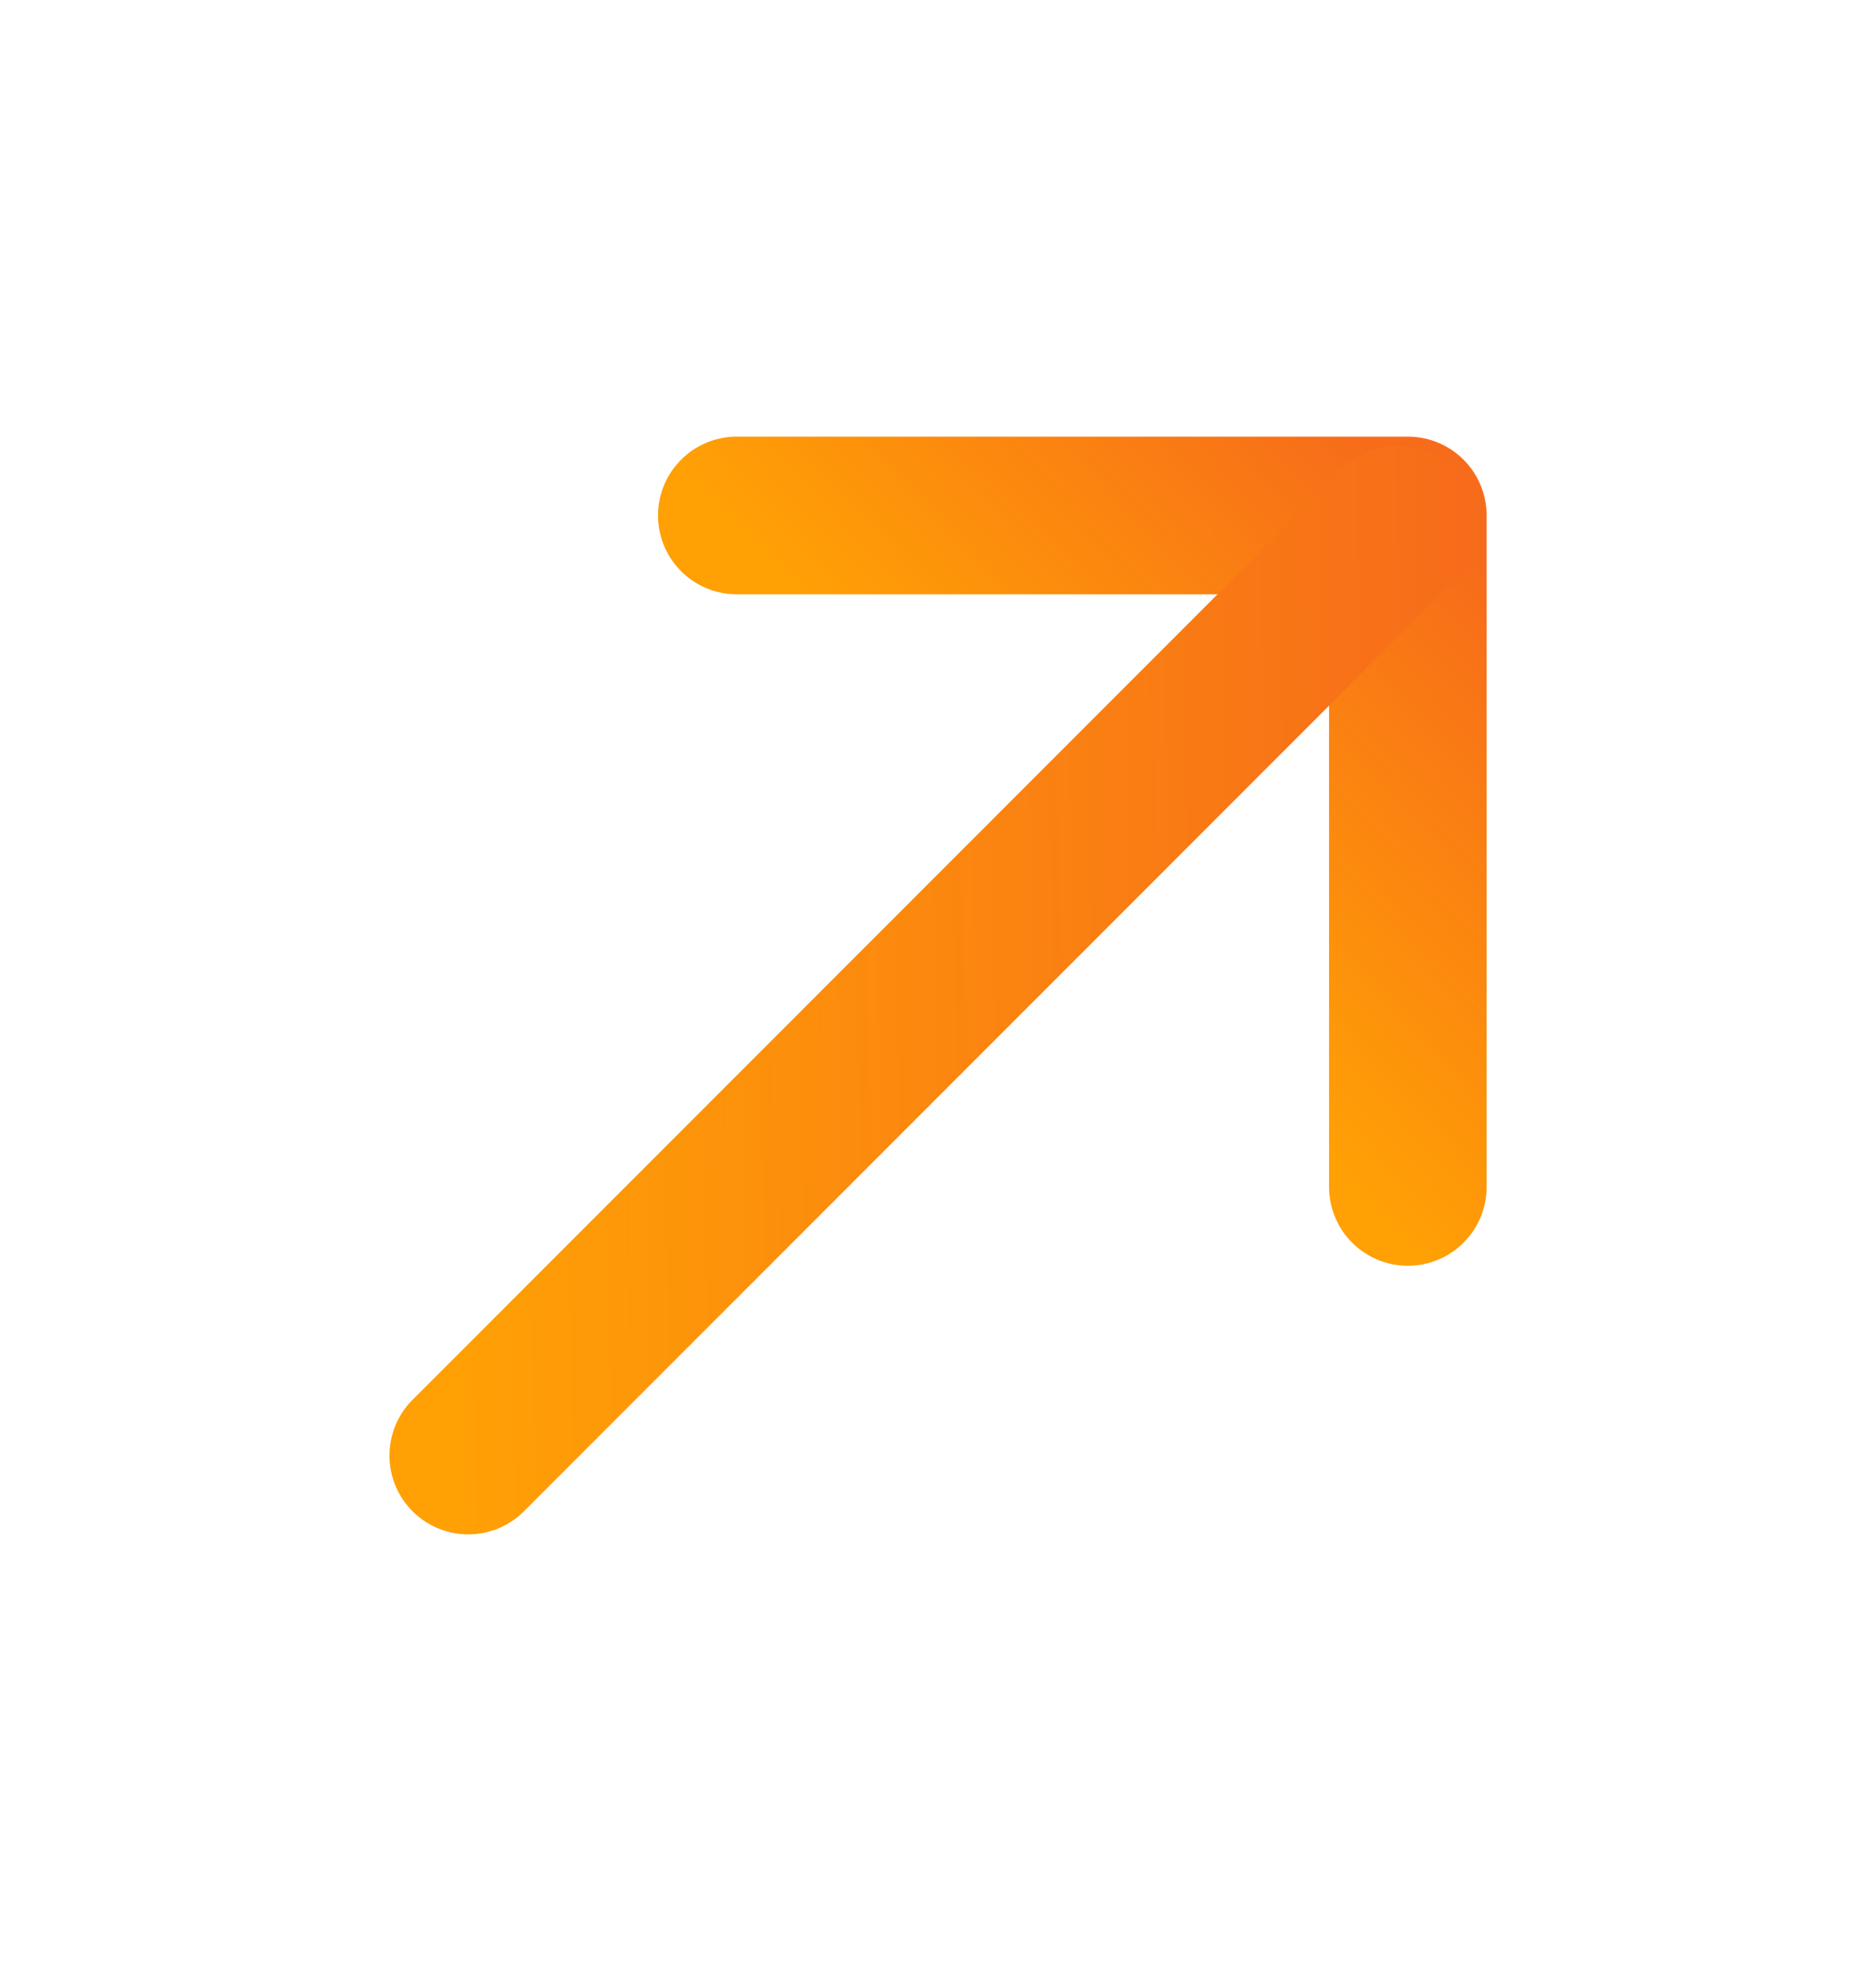 <svg xmlns="http://www.w3.org/2000/svg" width="20" height="21" viewBox="0 0 20 21" fill="none"><path d="M7.855 5.492L15.009 5.492L15.009 12.646" stroke="url(#paint0_linear_4726_18001)" stroke-width="1.68" stroke-miterlimit="10" stroke-linecap="round" stroke-linejoin="round"></path><path d="M4.992 15.508L14.909 5.591" stroke="url(#paint1_linear_4726_18001)" stroke-width="1.68" stroke-miterlimit="10" stroke-linecap="round" stroke-linejoin="round"></path><defs><linearGradient id="paint0_linear_4726_18001" x1="7.909" y1="5.572" x2="11.872" y2="1.871" gradientUnits="userSpaceOnUse"><stop stop-color="#FFA005"></stop><stop offset="1" stop-color="#F76C1A"></stop><stop offset="1" stop-color="#F76C1A"></stop></linearGradient><linearGradient id="paint1_linear_4726_18001" x1="4.963" y1="15.55" x2="15.822" y2="15.319" gradientUnits="userSpaceOnUse"><stop stop-color="#FFA005"></stop><stop offset="1" stop-color="#F76C1A"></stop><stop offset="1" stop-color="#F76C1A"></stop></linearGradient></defs></svg>